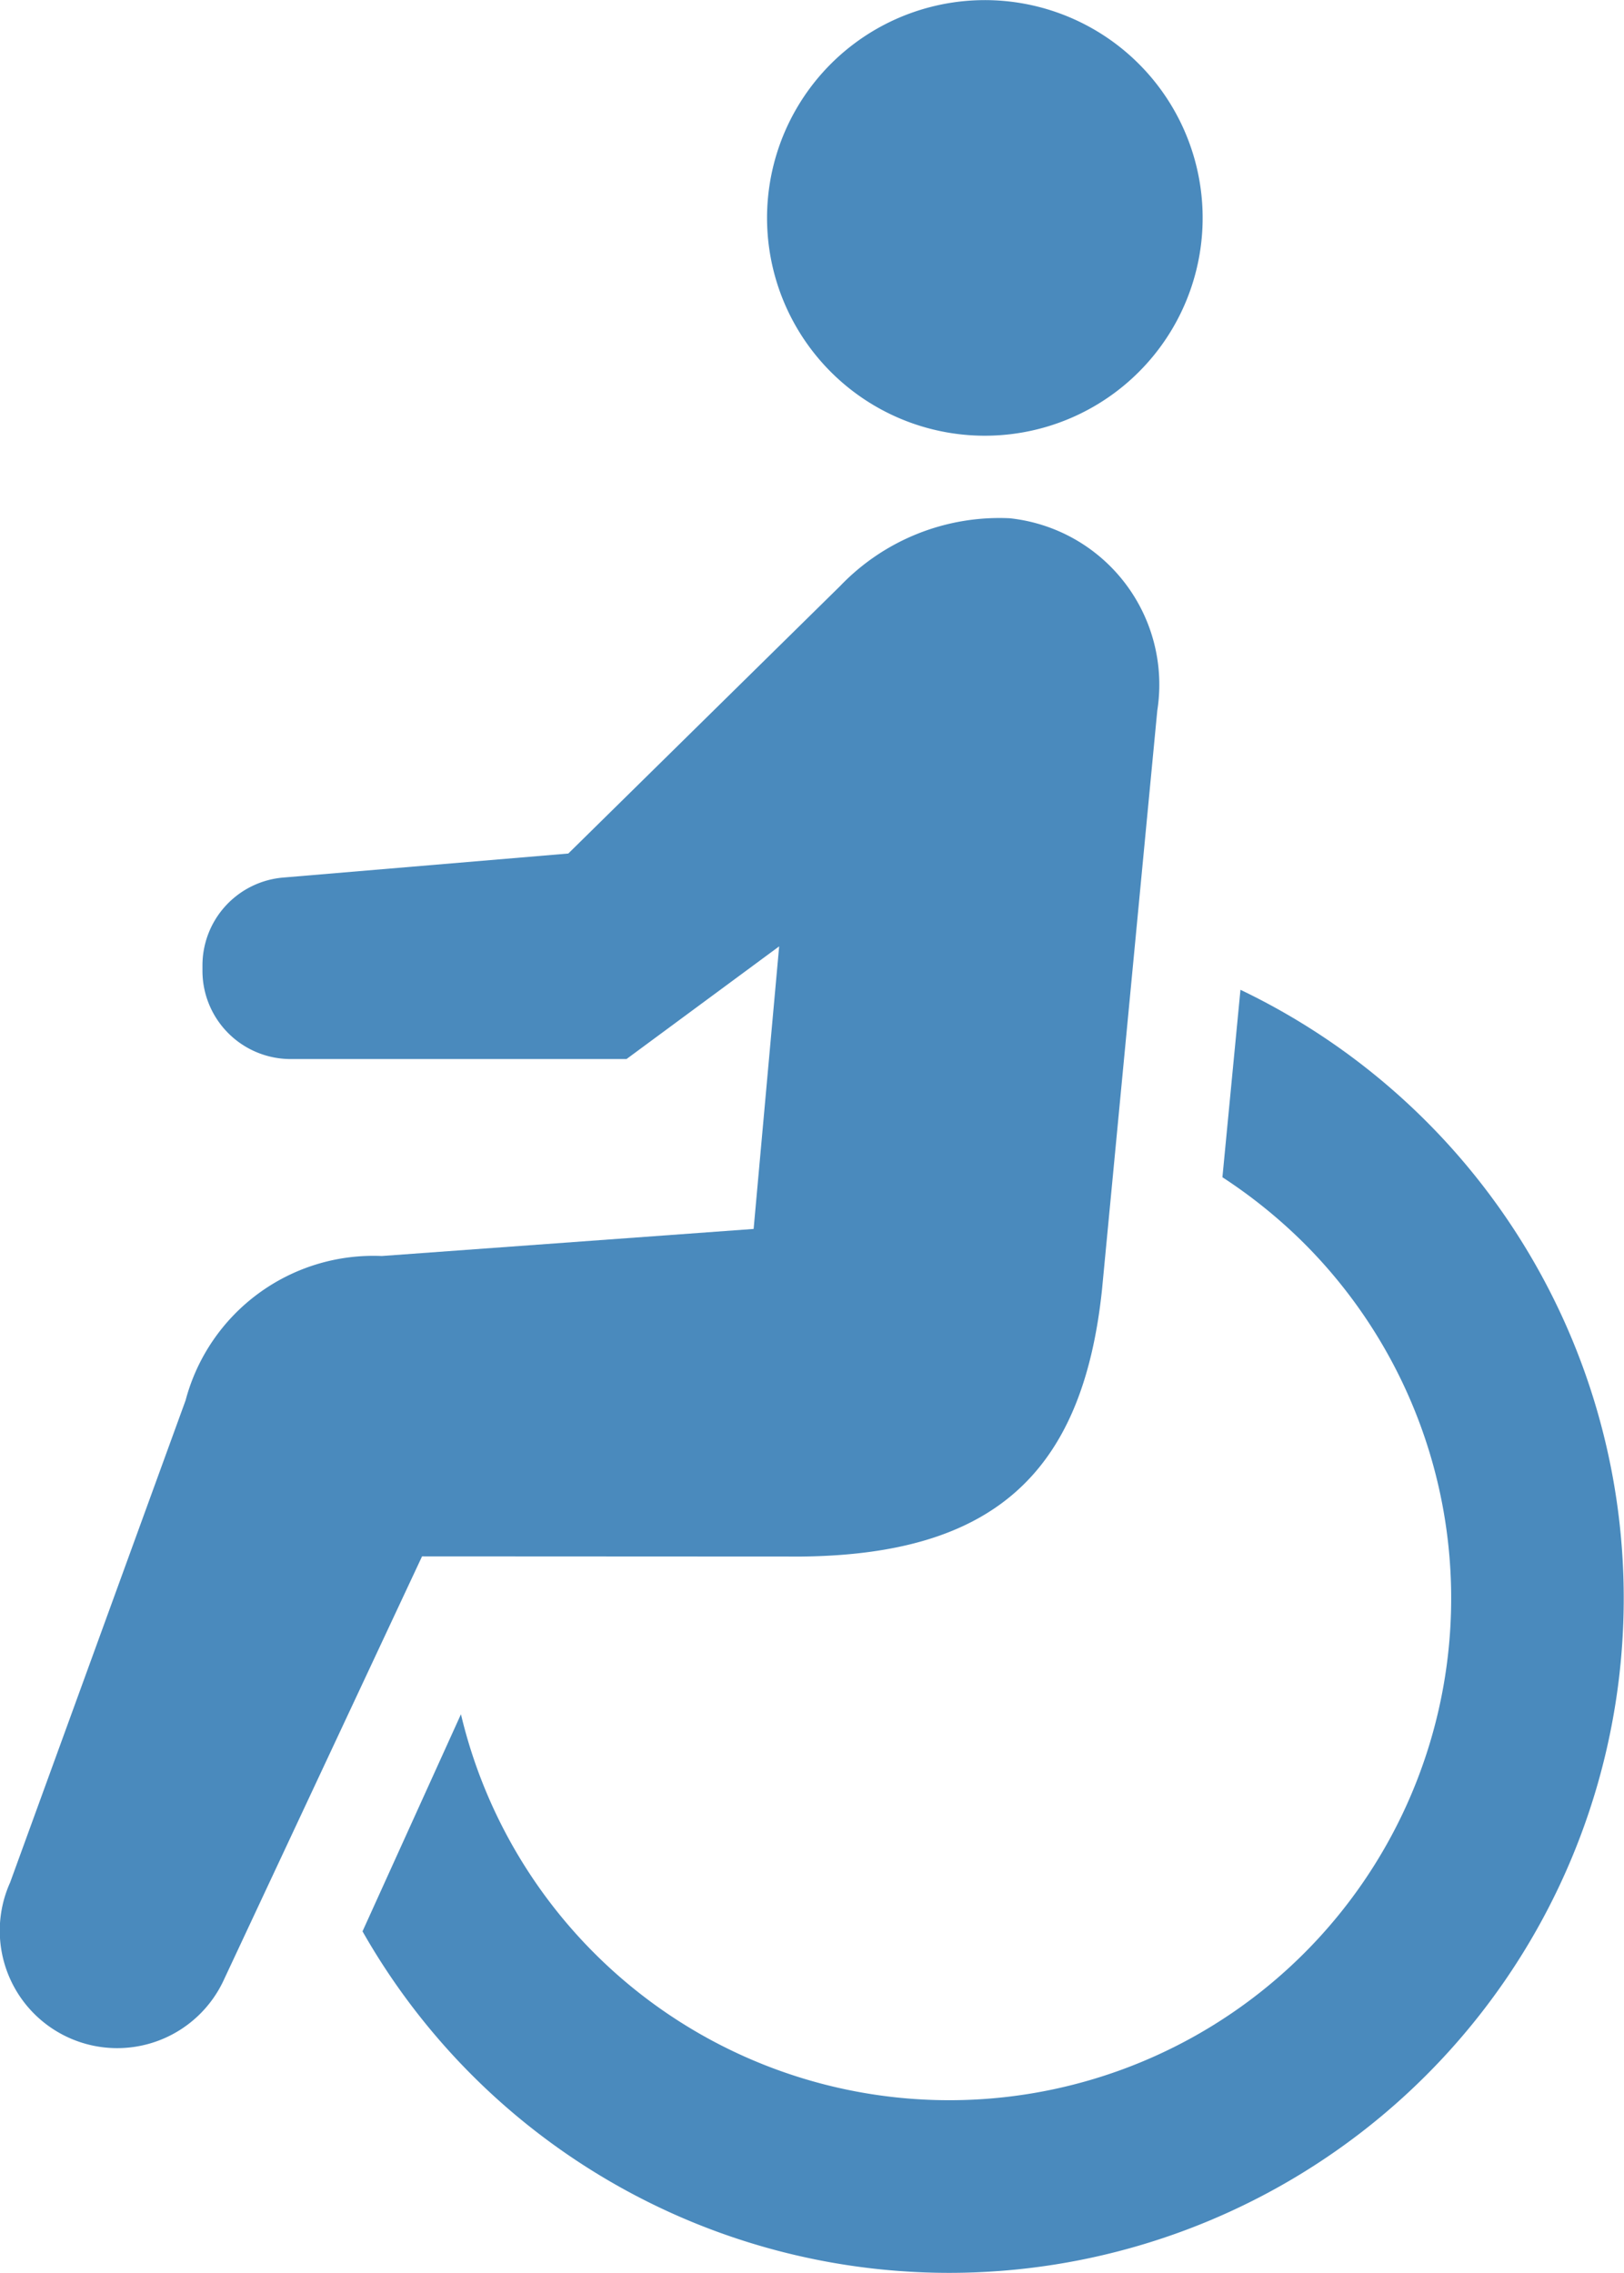 <svg xmlns="http://www.w3.org/2000/svg" width="18" height="25.19" viewBox="0 0 18 25.19">
  <g id="グループ_454" data-name="グループ 454" transform="translate(-1341 -1028.791)">
    <path id="パス_935" data-name="パス 935" d="M1352.514,1033.545a2.414,2.414,0,1,0-2.937-1.741A2.414,2.414,0,0,0,1352.514,1033.545Z" fill="#4a8abd"/>
    <path id="パス_936" data-name="パス 936" d="M1354.749,1039.76l-.2,2.079a5.681,5.681,0,0,1,.9.727,5.563,5.563,0,1,1-9.34,5.225l-1.091,2.406a7.477,7.477,0,1,0,9.728-10.437Z" fill="#4a8abd"/>
    <path id="パス_937" data-name="パス 937" d="M1349.885,1046.043c2.113-.023,3.113-.91,3.329-2.955l.613-6.421a1.854,1.854,0,0,0-1.637-2.132,2.443,2.443,0,0,0-1.876.749l-3.015,2.967-3.155.266a.977.977,0,0,0-.9.975v.059a.978.978,0,0,0,.978.978h3.722l1.692-1.249-.283,3.132-4.122.3a2.153,2.153,0,0,0-2.174,1.6l-1.945,5.344a1.3,1.3,0,1,0,2.374,1.068l2.192-4.683Z" fill="#4a8abd"/>
  </g>
</svg>

